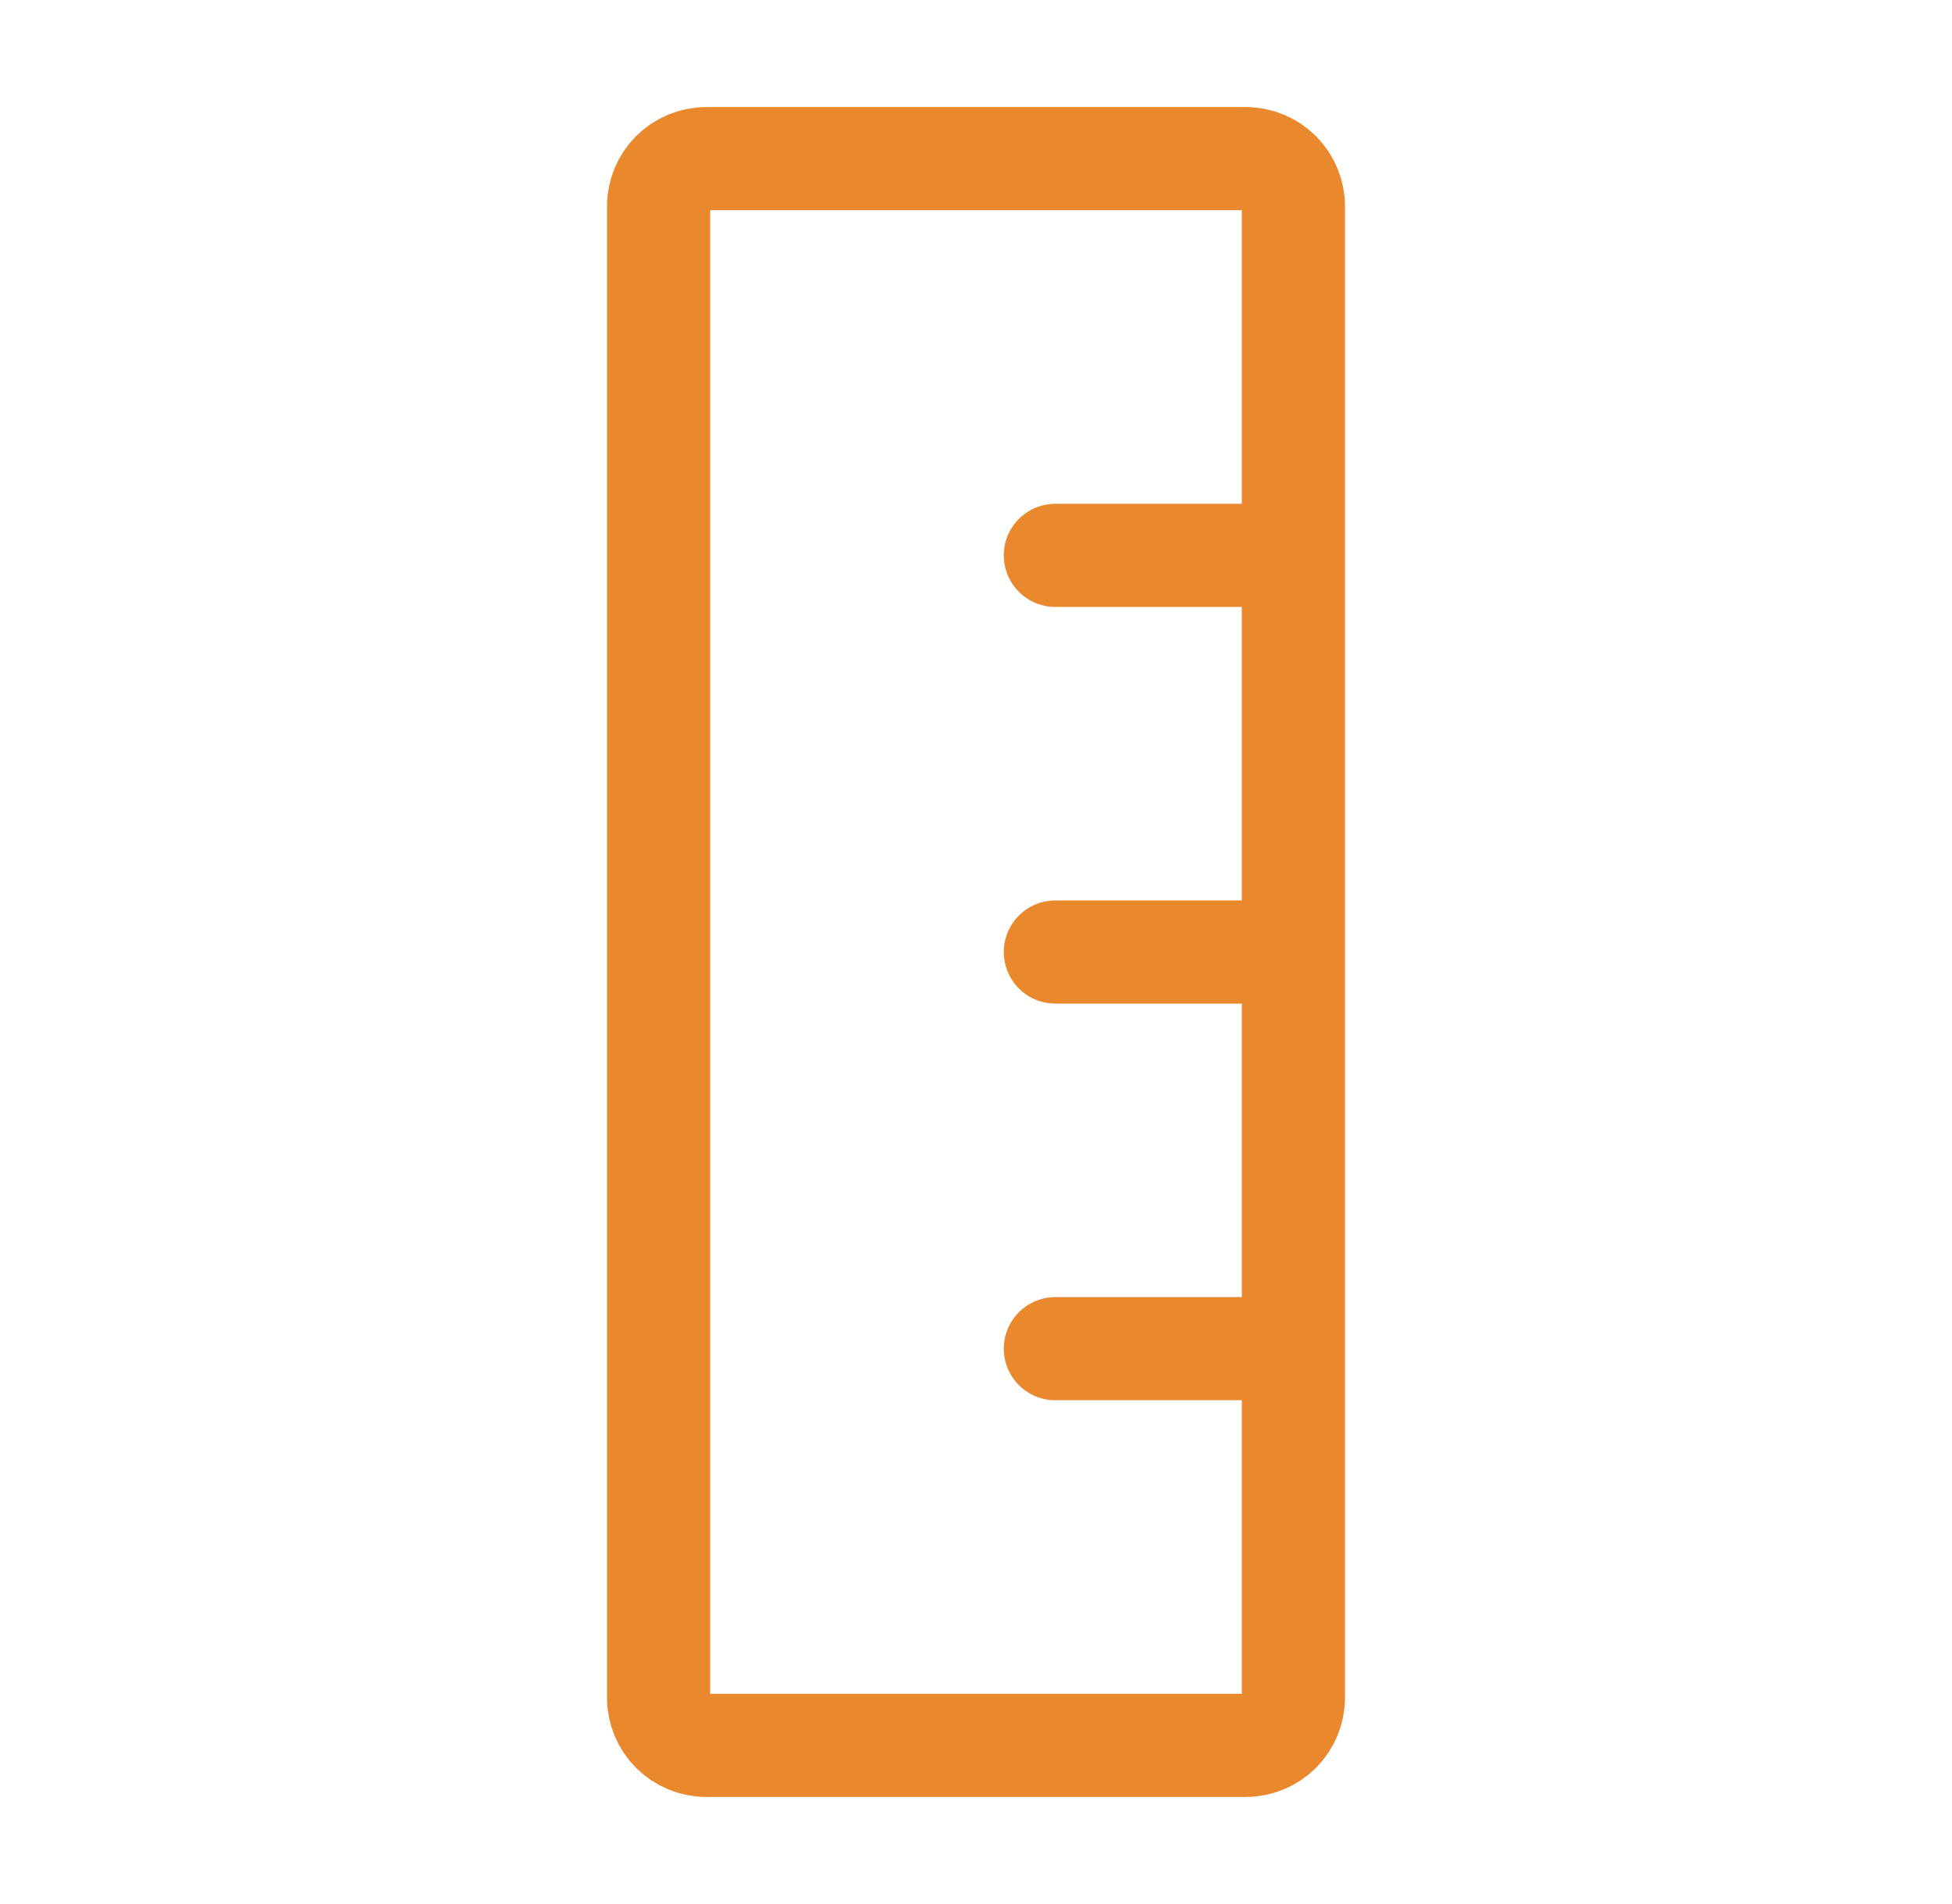 <svg width="41" height="40" viewBox="0 0 41 40" fill="none" xmlns="http://www.w3.org/2000/svg">
<path d="M27.167 11.667V4.333C27.167 4.068 27.061 3.814 26.874 3.626C26.686 3.439 26.432 3.333 26.167 3.333H14.833C14.568 3.333 14.314 3.439 14.126 3.626C13.939 3.814 13.833 4.068 13.833 4.333V35.667C13.833 35.932 13.939 36.186 14.126 36.374C14.314 36.561 14.568 36.667 14.833 36.667H26.167C26.432 36.667 26.686 36.561 26.874 36.374C27.061 36.186 27.167 35.932 27.167 35.667V28.333M27.167 11.667H22.167M27.167 11.667V20M27.167 28.333V20M27.167 28.333H22.167M27.167 20H22.167" stroke="#EA882D" stroke-width="2.167" stroke-linecap="round" stroke-linejoin="round"/>
</svg>
